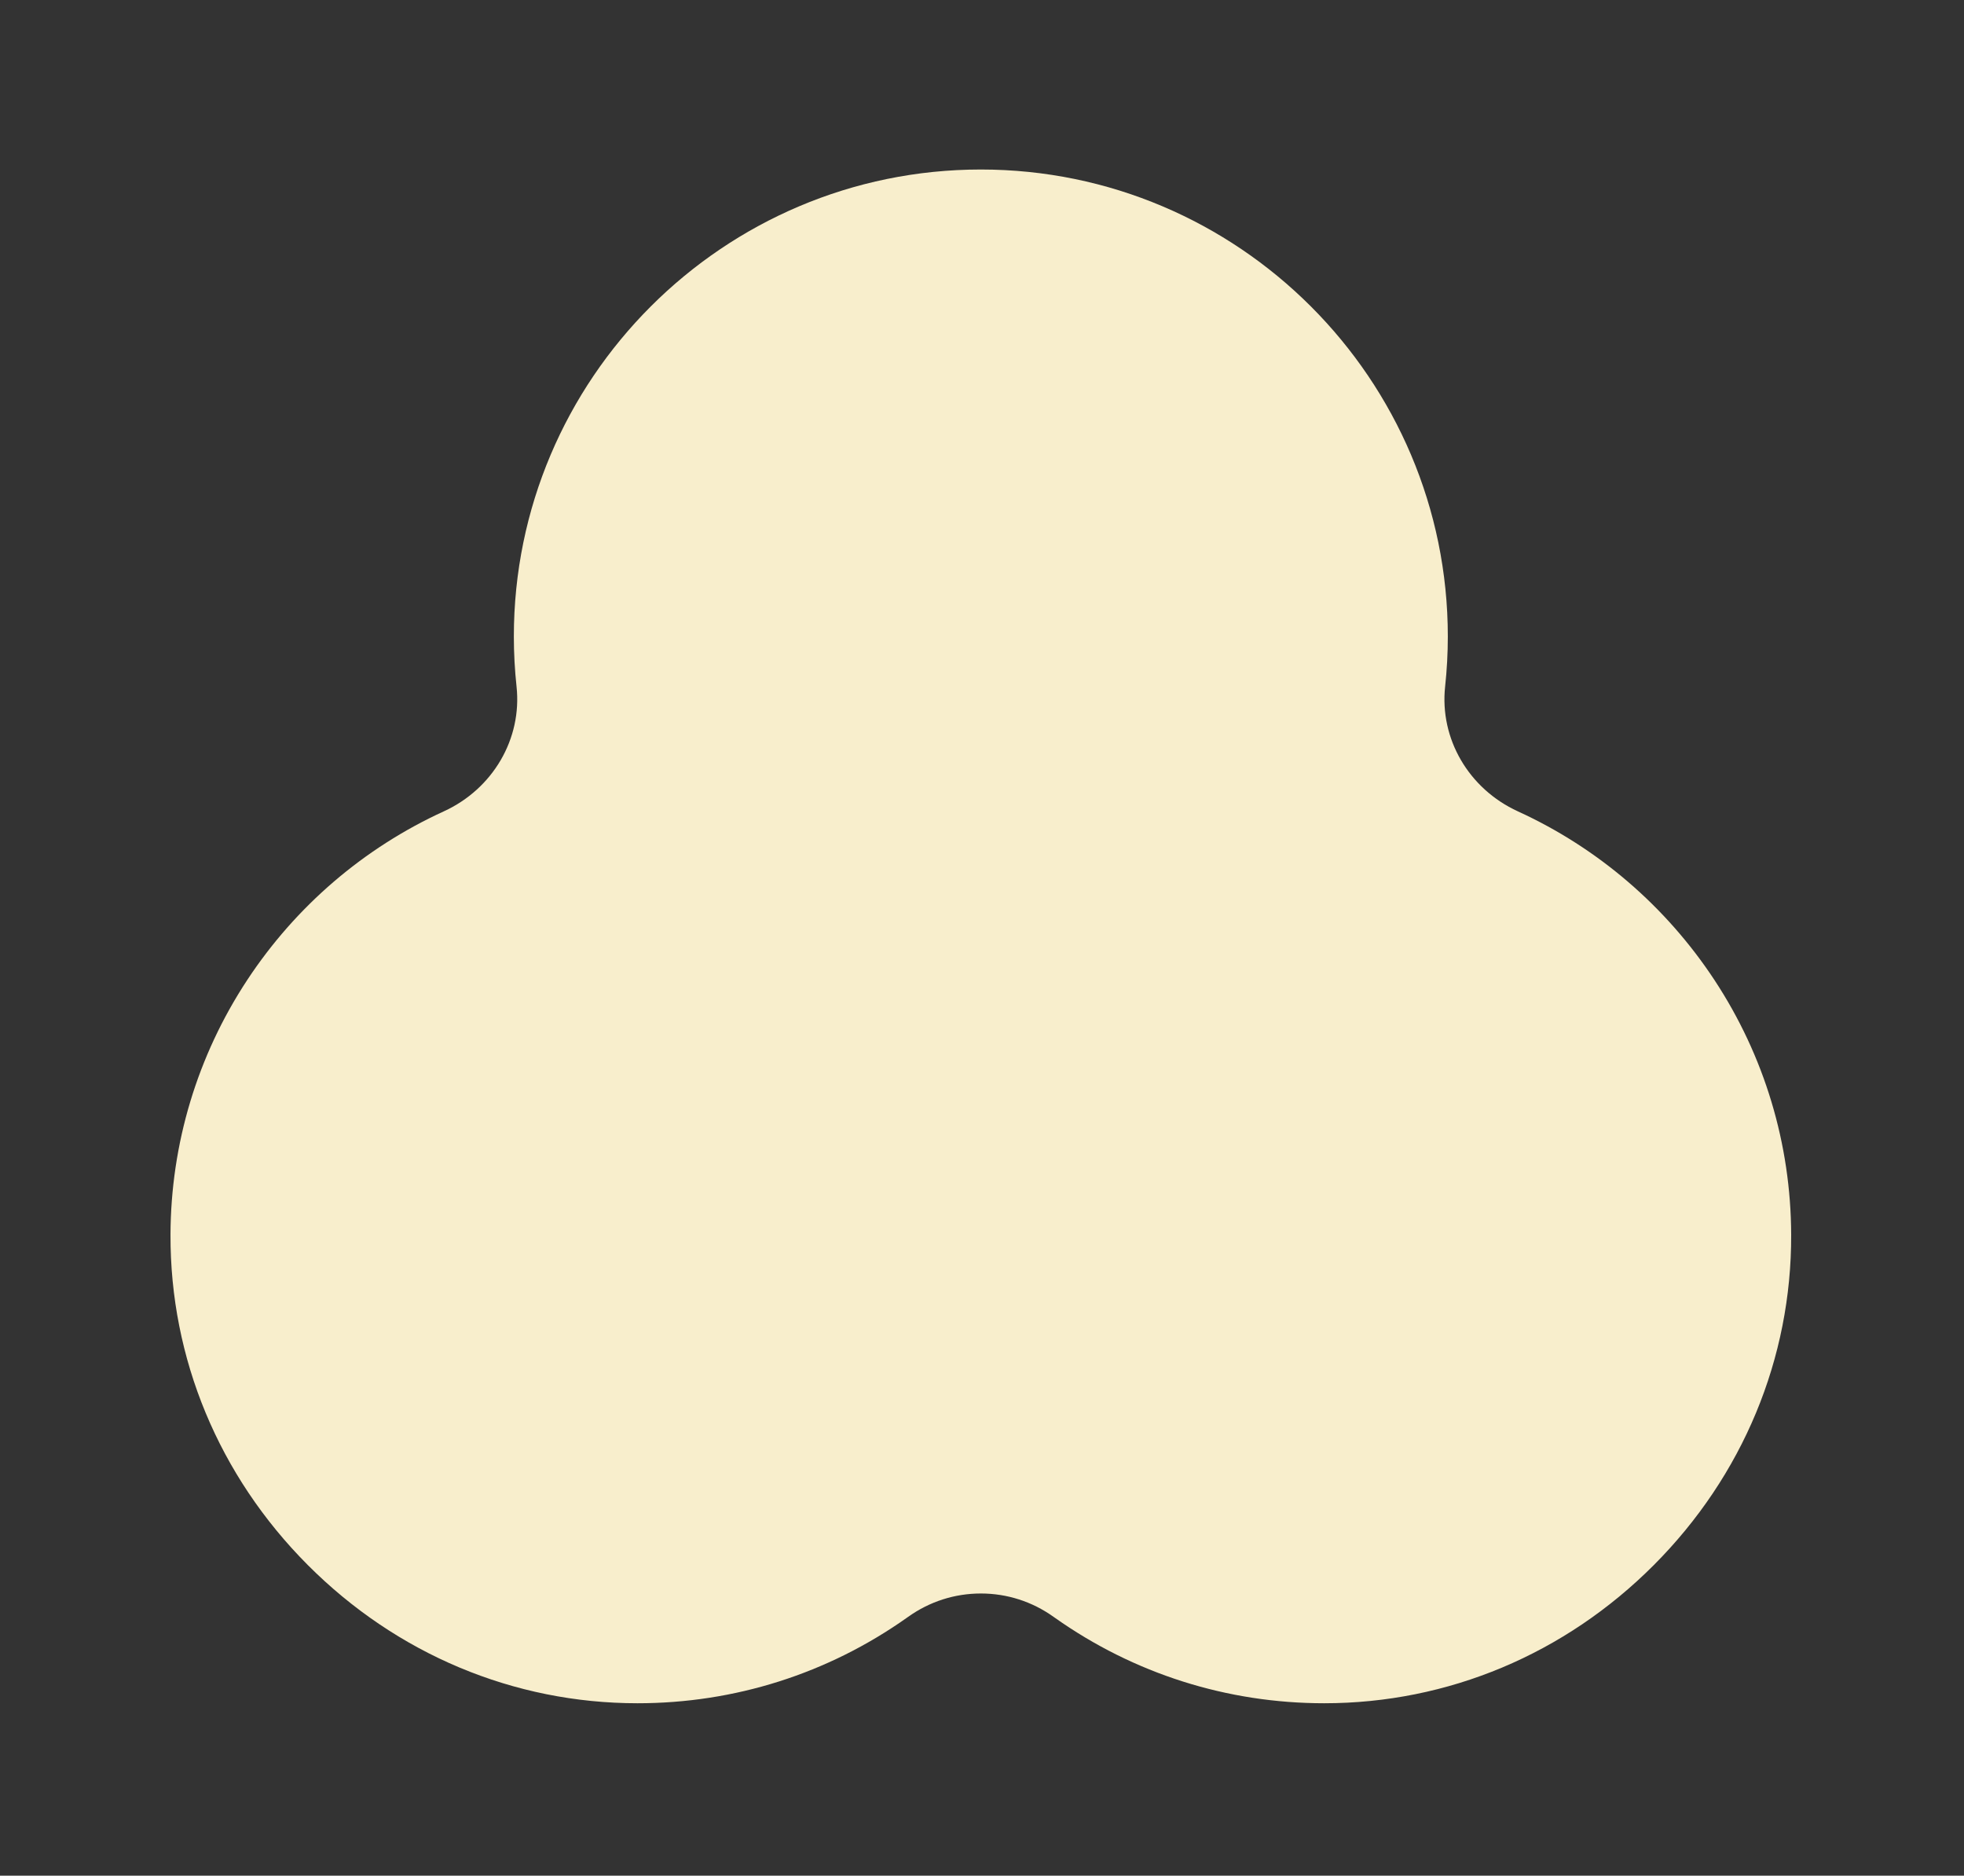 <?xml version="1.0" encoding="UTF-8"?>
<svg id="_レイヤー_2" data-name="レイヤー 2" xmlns="http://www.w3.org/2000/svg" viewBox="0 0 857.96 819.38">
  <rect x="0" y="0" width="857.96" height="819.38" fill="#333333" stroke="none"/>
  <defs>
    <style>
      .cls-1 {
        fill: none;
      }

      .cls-2 {
        fill: #f8eecc;
      }
    </style>
  </defs>
  <g id="_レイヤー_2-2" data-name=" レイヤー 2">
    <path class="cls-2" d="M578.48,721.3v22.76c-42.45,0-83.14-12.92-117.7-37.37l-.57-.4c-9.35-6.67-20.32-10.18-31.73-10.18s-22.38,3.52-31.72,10.17l-.58.41c-34.55,24.45-75.25,37.37-117.7,37.37-54.06,0-105.22-21.46-144.06-60.42-38.84-38.97-60.12-90.21-59.94-144.28.13-39.67,11.72-78.13,33.5-111.22,21.21-32.22,50.92-57.71,85.9-73.71,21.46-9.82,34.23-31.72,31.77-54.5-.78-7.23-1.18-14.59-1.18-21.88,0-112.49,91.51-204,204-204s204,91.51,204,204c0,7.28-.4,14.65-1.18,21.88-2.46,22.78,10.31,44.68,31.77,54.5,34.98,16,64.68,41.49,85.9,73.71,21.78,33.08,33.37,71.54,33.5,111.22.18,54.07-21.11,105.3-59.94,144.27-38.83,38.97-89.99,60.43-144.05,60.43v-22.76Z"/>
    <rect class="cls-1" width="857.96" height="819.38"/>
  </g>
</svg>